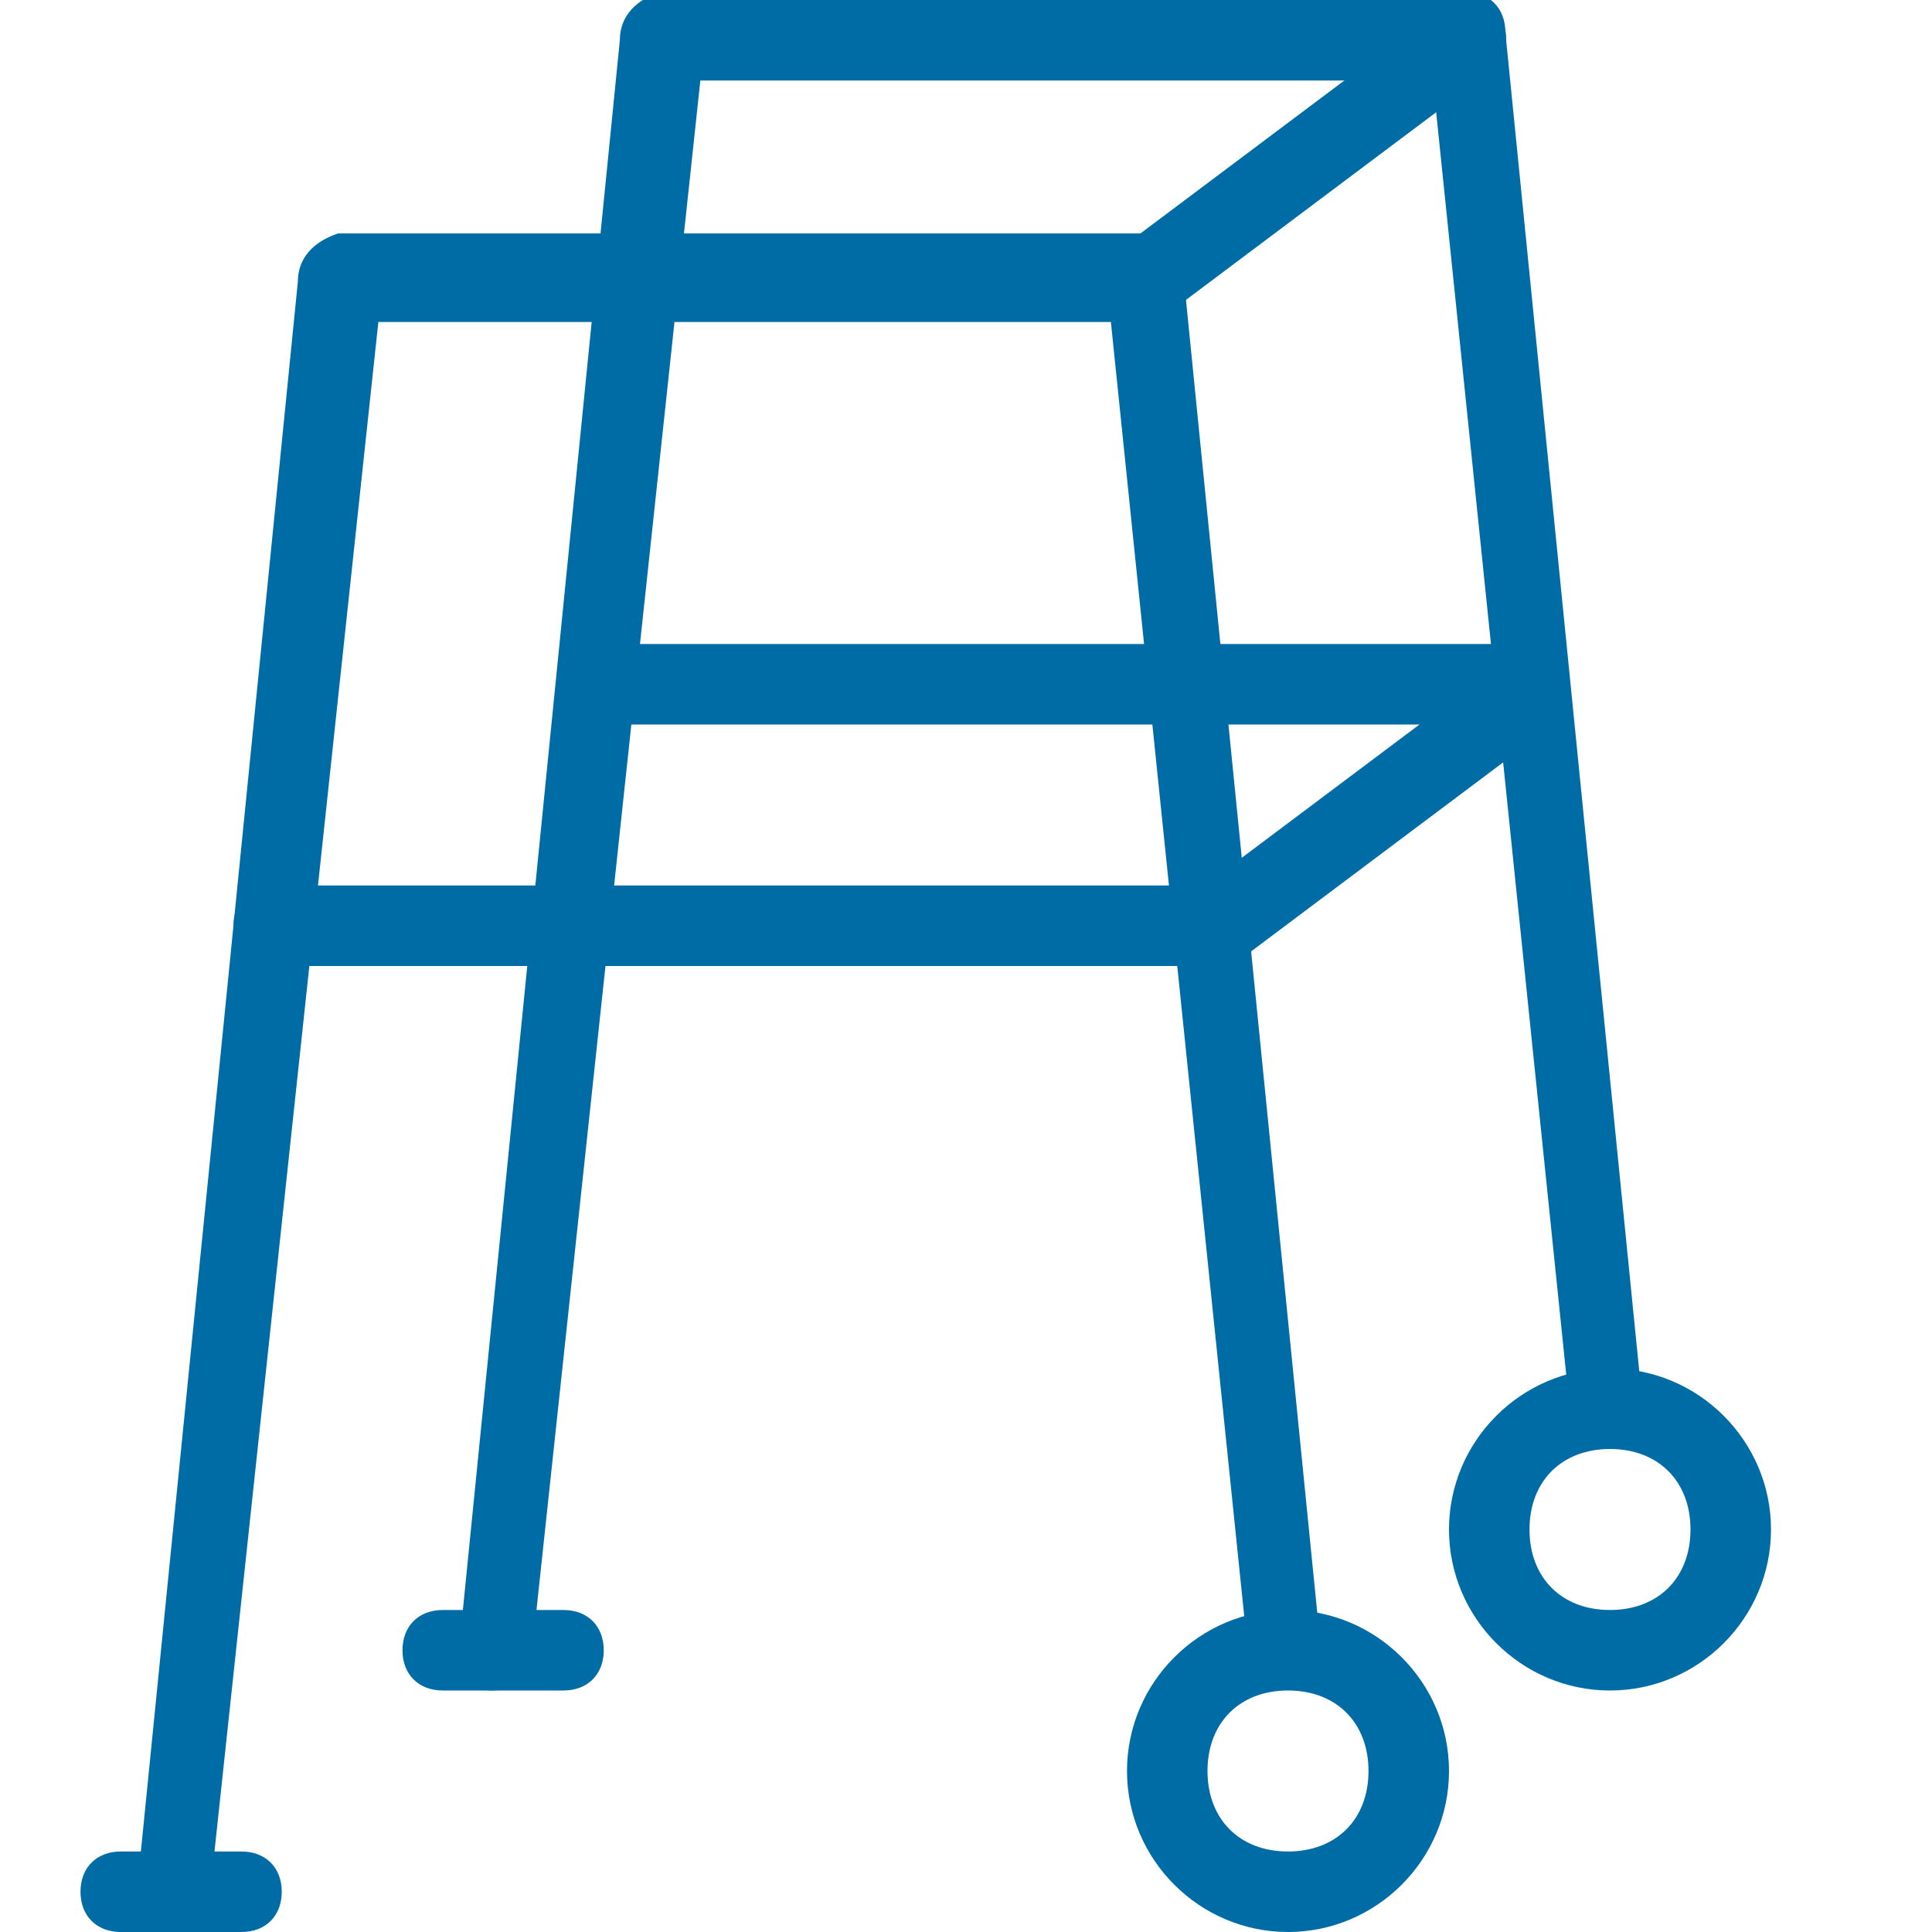 <?xml version="1.0" encoding="utf-8"?>
<!-- Generator: Adobe Illustrator 22.0.0, SVG Export Plug-In . SVG Version: 6.00 Build 0)  -->
<svg version="1.1" id="Layer_1" xmlns="http://www.w3.org/2000/svg" xmlns:xlink="http://www.w3.org/1999/xlink" x="0px" y="0px"
	 viewBox="0 0 24 24" style="enable-background:new 0 0 24 24;" xml:space="preserve">
<style type="text/css">
	.st0{fill:#006CA5;}
</style>
<title>health_032-walking_aid-frame-wheel-hospital</title>
<desc>Created with Sketch.</desc>
<g id="Page-1">
	<g id="health-outline" transform="translate(-72, -216)">
		<g id="walking_aid-frame-wheel-hospital" transform="translate(73, 216)">
			<path id="Oval-11" class="st0" d="M15,24c-1.1,0-2-0.9-2-2s0.9-2,2-2s2,0.9,2,2S16.1,24,15,24z M15,23c0.6,0,1-0.4,1-1
				s-0.4-1-1-1s-1,0.4-1,1S14.4,23,15,23z"/>
			<path id="Oval-11_1_" class="st0" d="M19,21c-1.1,0-2-0.9-2-2s0.9-2,2-2s2,0.9,2,2S20.1,21,19,21z M19,20c0.6,0,1-0.4,1-1
				s-0.4-1-1-1s-1,0.4-1,1S18.4,20,19,20z"/>
			<path id="Line-37" class="st0" d="M2.4,12H14c0.3,0,0.5-0.2,0.5-0.5S14.2,11,14,11H2.4c-0.3,0-0.5,0.2-0.5,0.5S2.2,12,2.4,12z"/>
			<path id="Line-37_1_" class="st0" d="M6.5,9h11.3c0.3,0,0.5-0.2,0.5-0.5S18.2,8,17.9,8H6.5C6.3,8,6,8.2,6,8.5S6.3,9,6.5,9z"/>
			<path id="Line-38" class="st0" d="M13.5,3.9l4-3c0.2-0.2,0.3-0.5,0.1-0.7s-0.5-0.3-0.7-0.1l-4,3c-0.2,0.2-0.3,0.5-0.1,0.7
				C13,4,13.3,4.1,13.5,3.9z"/>
			<path id="Line-38_1_" class="st0" d="M14.3,12l4-3c0.2-0.2,0.3-0.5,0.1-0.7C18.2,8,17.9,8,17.7,8.2l-4,3
				c-0.2,0.2-0.3,0.5-0.1,0.7S14.1,12.1,14.3,12z"/>
			<path id="Line-36" class="st0" d="M0.5,24H2c0.3,0,0.5-0.2,0.5-0.5S2.3,23,2,23H0.5C0.2,23,0,23.2,0,23.5S0.2,24,0.5,24z"/>
			<path id="Line-36_1_" class="st0" d="M3.7,4h9.1l1.7,16.5c0,0.3,0.3,0.5,0.5,0.4c0.3,0,0.5-0.3,0.4-0.5l-1.7-17
				c0-0.3-0.2-0.5-0.5-0.5h-10C2.9,3,2.7,3.2,2.7,3.5l-2,20c0,0.3,0.2,0.5,0.4,0.5s0.5-0.2,0.5-0.4L3.7,4z"/>
			<path id="Line-36_2_" class="st0" d="M7.7,1h9.1l1.7,16.5c0,0.3,0.3,0.5,0.5,0.4c0.3,0,0.5-0.3,0.4-0.5l-1.7-17
				c0-0.3-0.2-0.5-0.5-0.5h-10C6.9,0,6.7,0.2,6.7,0.5l-2,20c0,0.3,0.2,0.5,0.4,0.5c0.3,0,0.5-0.2,0.5-0.4L7.7,1z"/>
			<path id="Line-36_3_" class="st0" d="M4.5,21H6c0.3,0,0.5-0.2,0.5-0.5S6.3,20,6,20H4.5C4.2,20,4,20.2,4,20.5S4.2,21,4.5,21z"/>
		</g>
	</g>
</g>
</svg>
